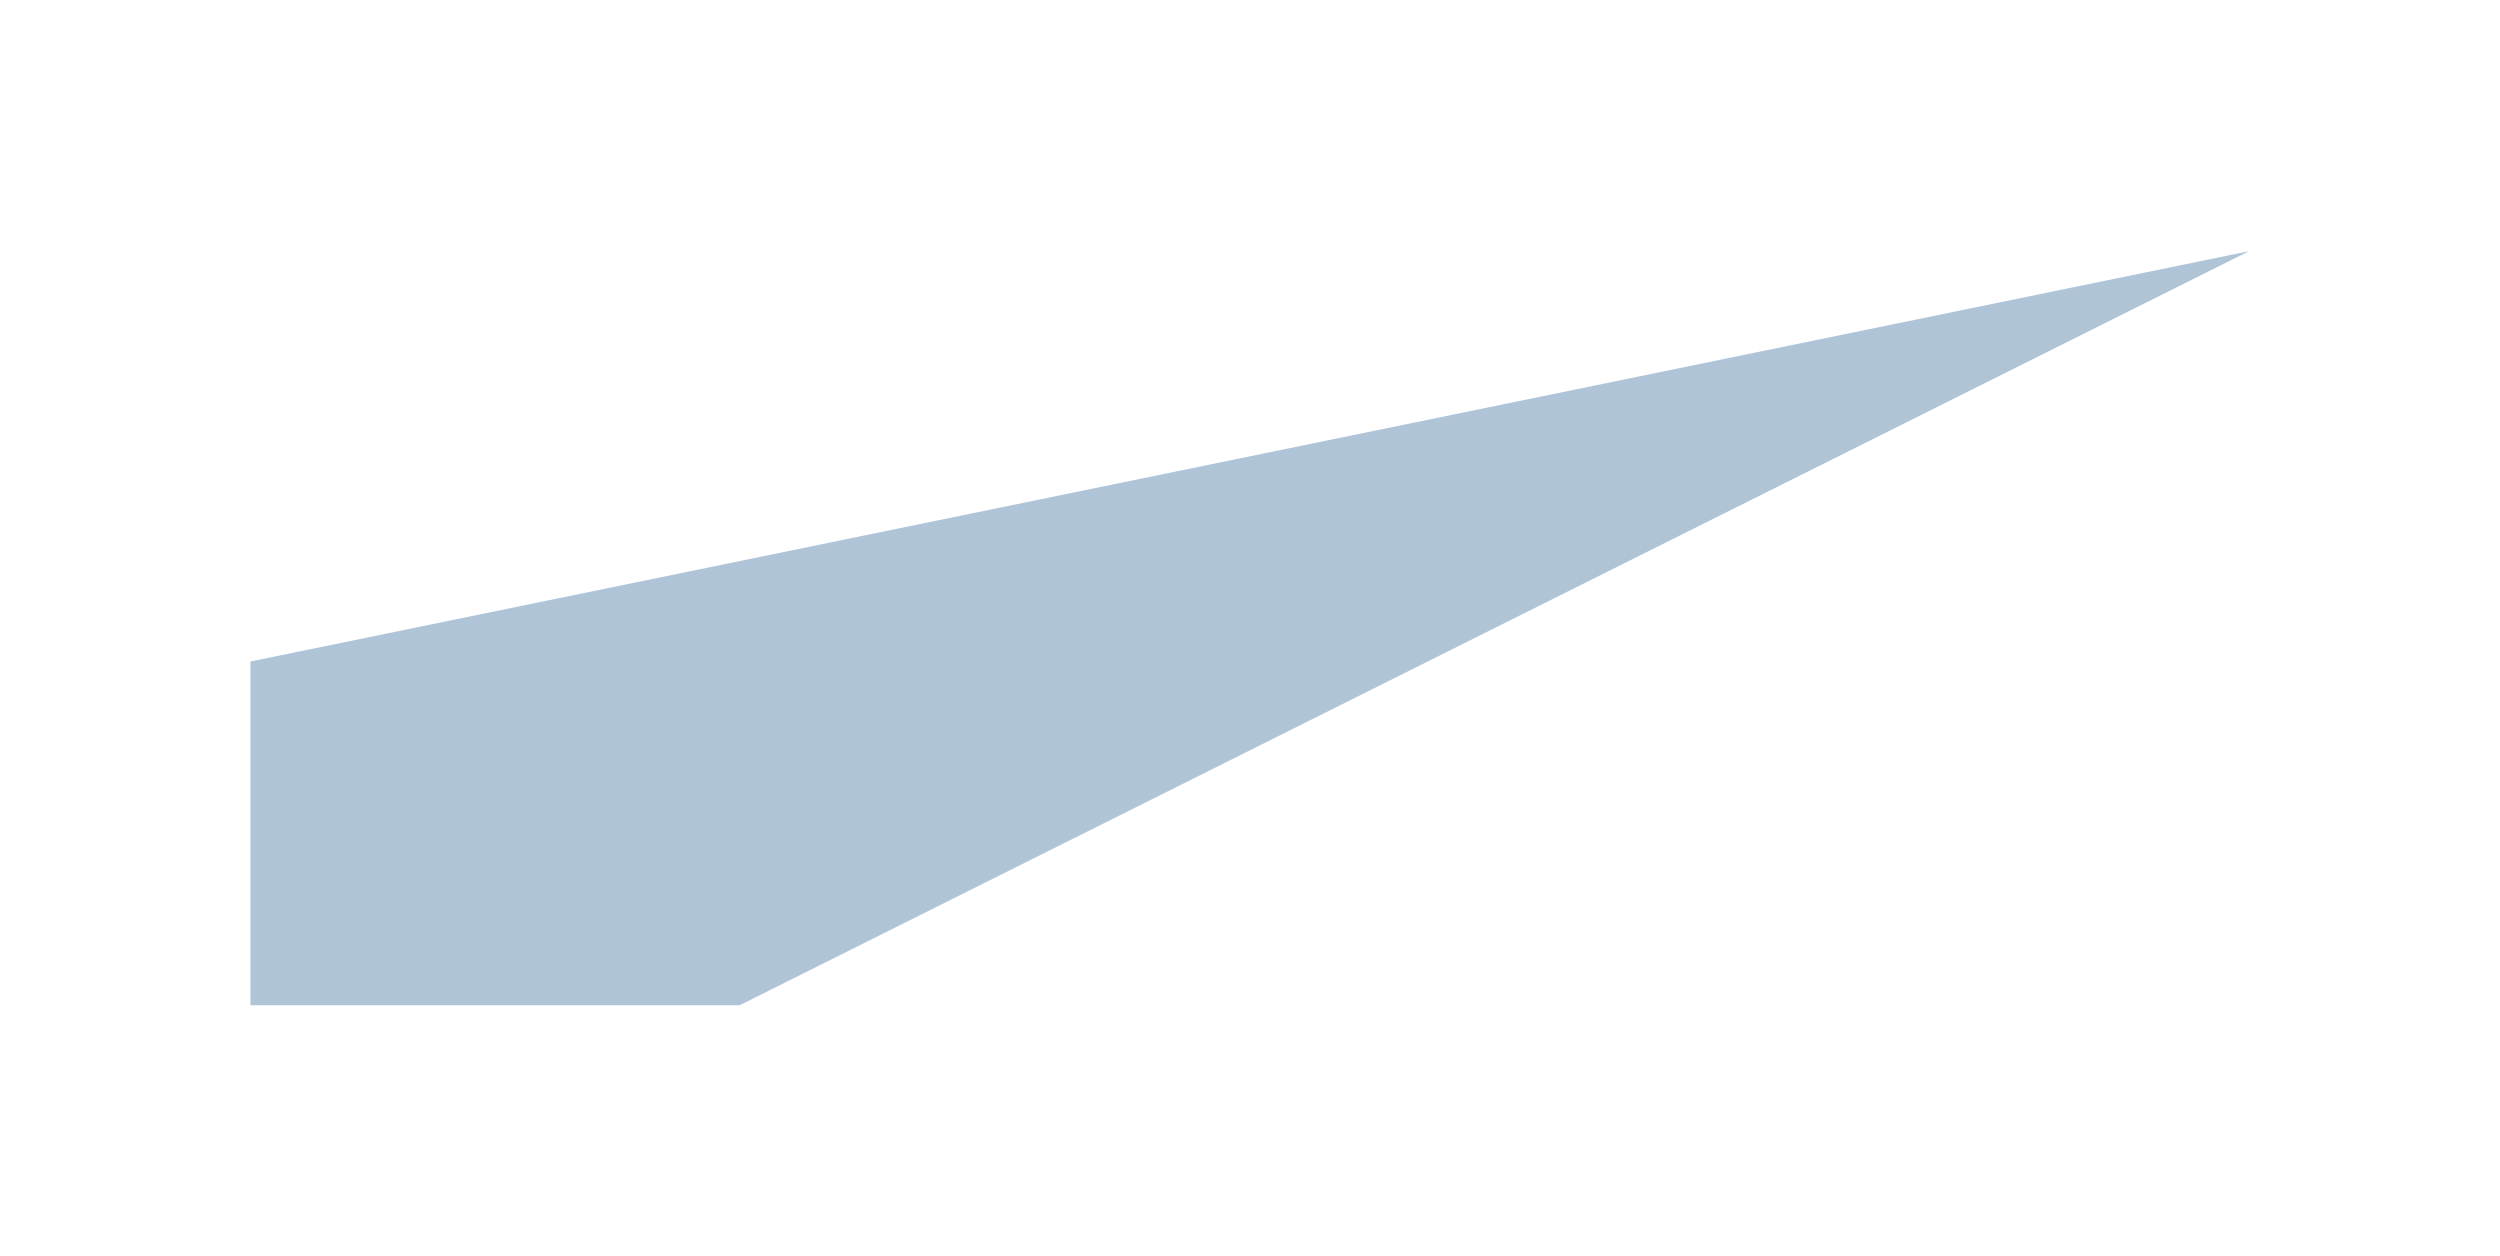 <?xml version="1.0" encoding="UTF-8"?> <svg xmlns="http://www.w3.org/2000/svg" width="1557" height="782" viewBox="0 0 1557 782" fill="none"><g opacity="0.4" filter="url(#filter0_f_291_17910)"><path d="M156 412L1400.5 156.5L460.628 626.054H156V412Z" fill="#2980D6" fill-opacity="0.8"></path><path d="M156 412L1400.5 156.5L460.628 626.054H156V412Z" fill="black" fill-opacity="0.3"></path></g><defs><filter id="filter0_f_291_17910" x="0.162" y="0.662" width="1556.18" height="781.23" filterUnits="userSpaceOnUse" color-interpolation-filters="sRGB"><feFlood flood-opacity="0" result="BackgroundImageFix"></feFlood><feBlend mode="normal" in="SourceGraphic" in2="BackgroundImageFix" result="shape"></feBlend><feGaussianBlur stdDeviation="77.919" result="effect1_foregroundBlur_291_17910"></feGaussianBlur></filter></defs></svg> 